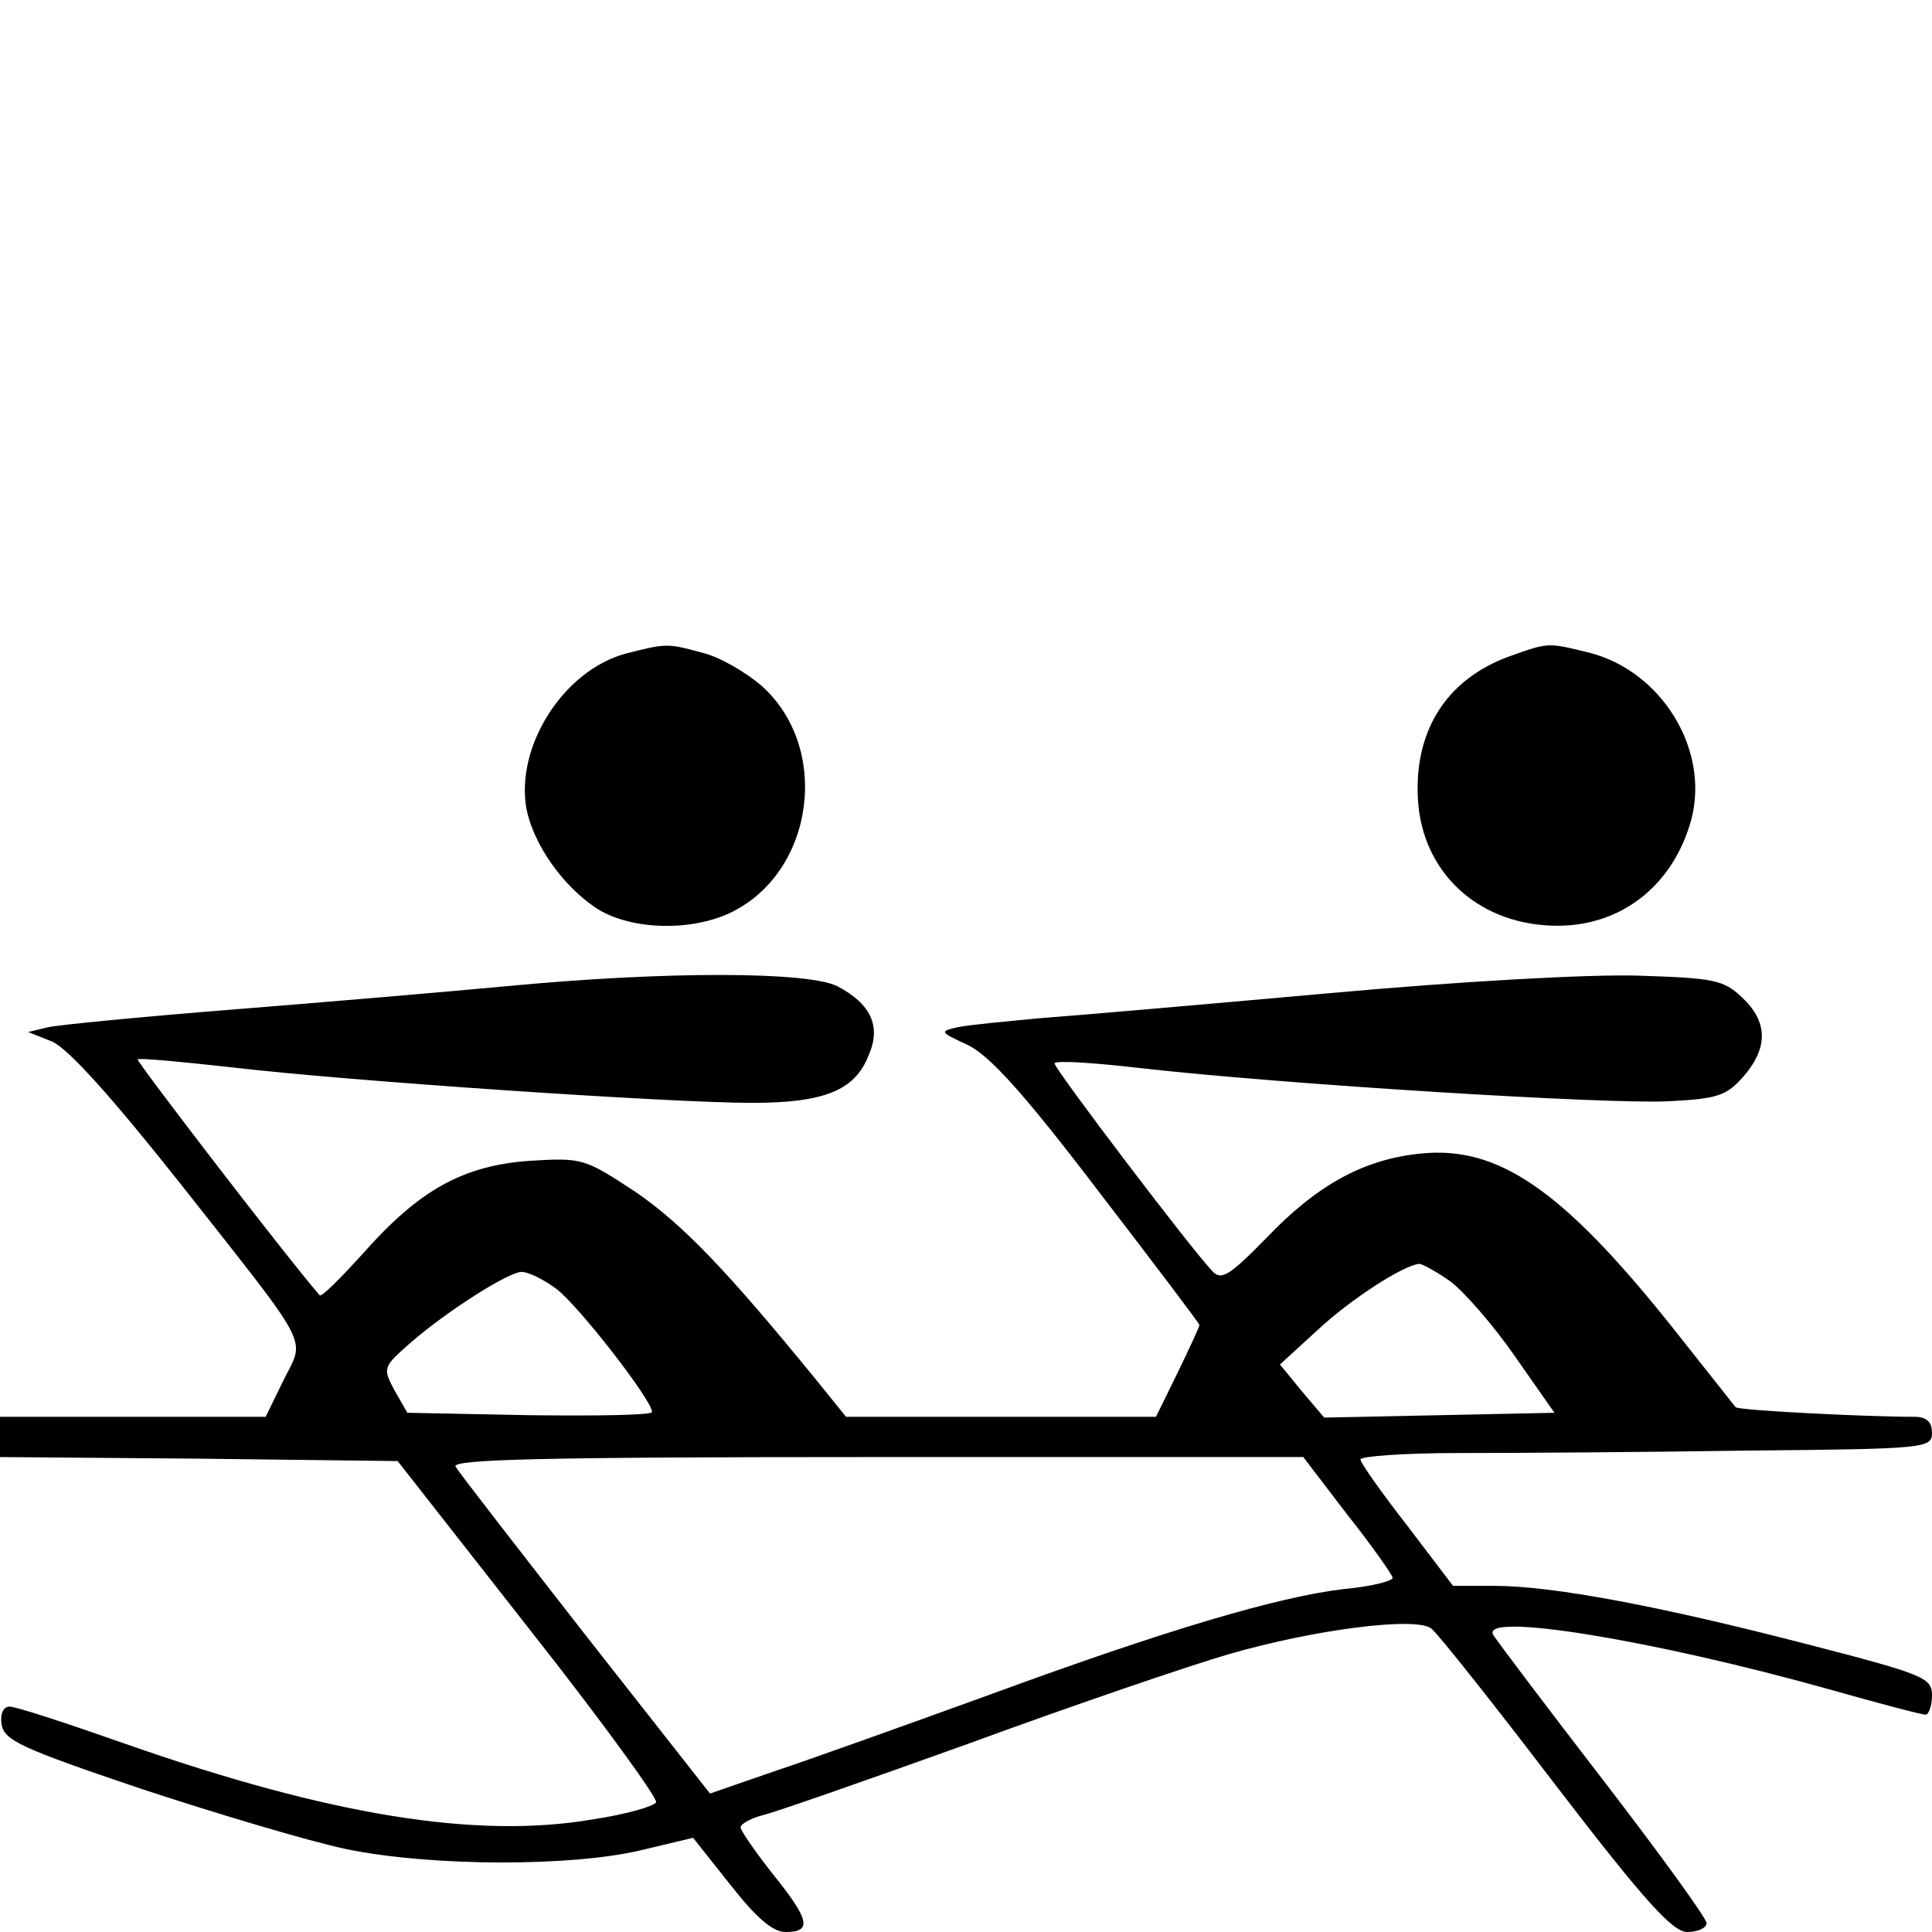 <?xml version="1.0" standalone="no"?>
<!DOCTYPE svg PUBLIC "-//W3C//DTD SVG 20010904//EN"
 "http://www.w3.org/TR/2001/REC-SVG-20010904/DTD/svg10.dtd">
<svg version="1.0" xmlns="http://www.w3.org/2000/svg"
 width="240pt" height="240pt" viewBox="0 0 240 240"
 preserveAspectRatio="xMidYMid meet">
<g transform="translate(0,240) scale(0.1,-0.1)"
fill="#000000" stroke="none">
<path d="M777 1588 c-77 -21 -137 -115 -123 -193 9 -44 44 -94 85 -122 41 -28
117 -31 168 -7 105 50 126 206 38 283 -19 16 -51 35 -72 40 -44 12 -45 12 -96
-1z"/>
<path d="M1876 1585 c-81 -29 -122 -96 -114 -186 9 -88 79 -149 173 -149 80 0
144 51 166 132 23 87 -37 184 -126 207 -53 13 -51 13 -99 -4z"/>
<path d="M630 1175 c-74 -7 -227 -20 -340 -29 -113 -9 -216 -19 -230 -22 l-25
-6 30 -12 c20 -9 74 -69 158 -175 167 -212 156 -191 129 -246 l-22 -45 -165 0
-165 0 0 -25 0 -25 247 -2 247 -3 163 -208 c90 -114 161 -212 158 -216 -3 -5
-38 -15 -78 -21 -145 -25 -328 5 -582 94 -71 25 -135 46 -143 46 -8 0 -12 -9
-10 -22 3 -20 25 -30 173 -80 94 -31 208 -65 255 -75 107 -22 282 -22 368 -1
l63 15 46 -58 c33 -42 53 -59 69 -59 33 0 30 15 -16 72 -22 28 -40 54 -40 58
0 4 12 11 27 15 14 3 131 44 259 90 128 47 272 96 320 110 107 31 233 47 252
32 8 -6 77 -93 154 -194 112 -146 146 -183 164 -183 13 0 24 5 24 11 0 6 -58
86 -128 177 -71 92 -132 173 -137 181 -17 29 198 -6 419 -68 60 -17 113 -31
118 -31 4 0 8 11 8 24 0 22 -10 26 -157 64 -182 47 -314 72 -387 72 l-51 0
-57 75 c-32 41 -58 78 -58 82 0 4 55 8 122 8 68 0 228 1 356 3 225 2 232 3
232 22 0 14 -7 20 -22 20 -60 0 -220 8 -222 12 -1 1 -37 47 -80 101 -135 169
-215 224 -311 214 -71 -7 -129 -39 -192 -105 -46 -47 -56 -53 -67 -41 -26 27
-196 251 -196 258 0 4 48 1 108 -6 177 -20 580 -45 655 -41 61 3 72 7 93 31
31 36 30 68 -2 98 -23 22 -36 24 -128 27 -59 2 -223 -7 -387 -22 -156 -14
-318 -28 -359 -31 -41 -4 -86 -8 -100 -11 -23 -5 -23 -6 12 -22 27 -13 69 -59
162 -181 69 -90 126 -165 126 -167 0 -2 -12 -28 -27 -59 l-27 -55 -193 0 -192
0 -38 47 c-111 136 -165 192 -223 232 -64 42 -66 43 -132 39 -83 -6 -137 -36
-207 -115 -28 -31 -52 -55 -54 -52 -47 55 -228 291 -226 293 2 2 55 -3 118
-10 144 -17 544 -44 645 -44 89 0 128 15 145 59 16 36 3 64 -39 86 -36 18
-210 19 -410 0z m1172 -367 c17 -13 53 -54 80 -93 l49 -70 -143 -3 -143 -3
-28 33 -27 33 47 43 c42 39 106 80 126 82 4 0 22 -10 39 -22z m-1111 -9 c26
-19 119 -138 119 -153 0 -4 -68 -5 -152 -4 l-152 3 -16 28 c-15 28 -14 29 20
59 46 40 122 88 138 88 8 0 27 -9 43 -21z m983 -281 c31 -39 56 -75 56 -78 0
-4 -27 -11 -61 -14 -83 -10 -221 -51 -439 -131 -102 -37 -222 -80 -267 -95
l-81 -28 -154 196 c-85 109 -158 203 -162 210 -6 9 101 12 523 12 l530 0 55
-72z"/>
</g>
</svg>
